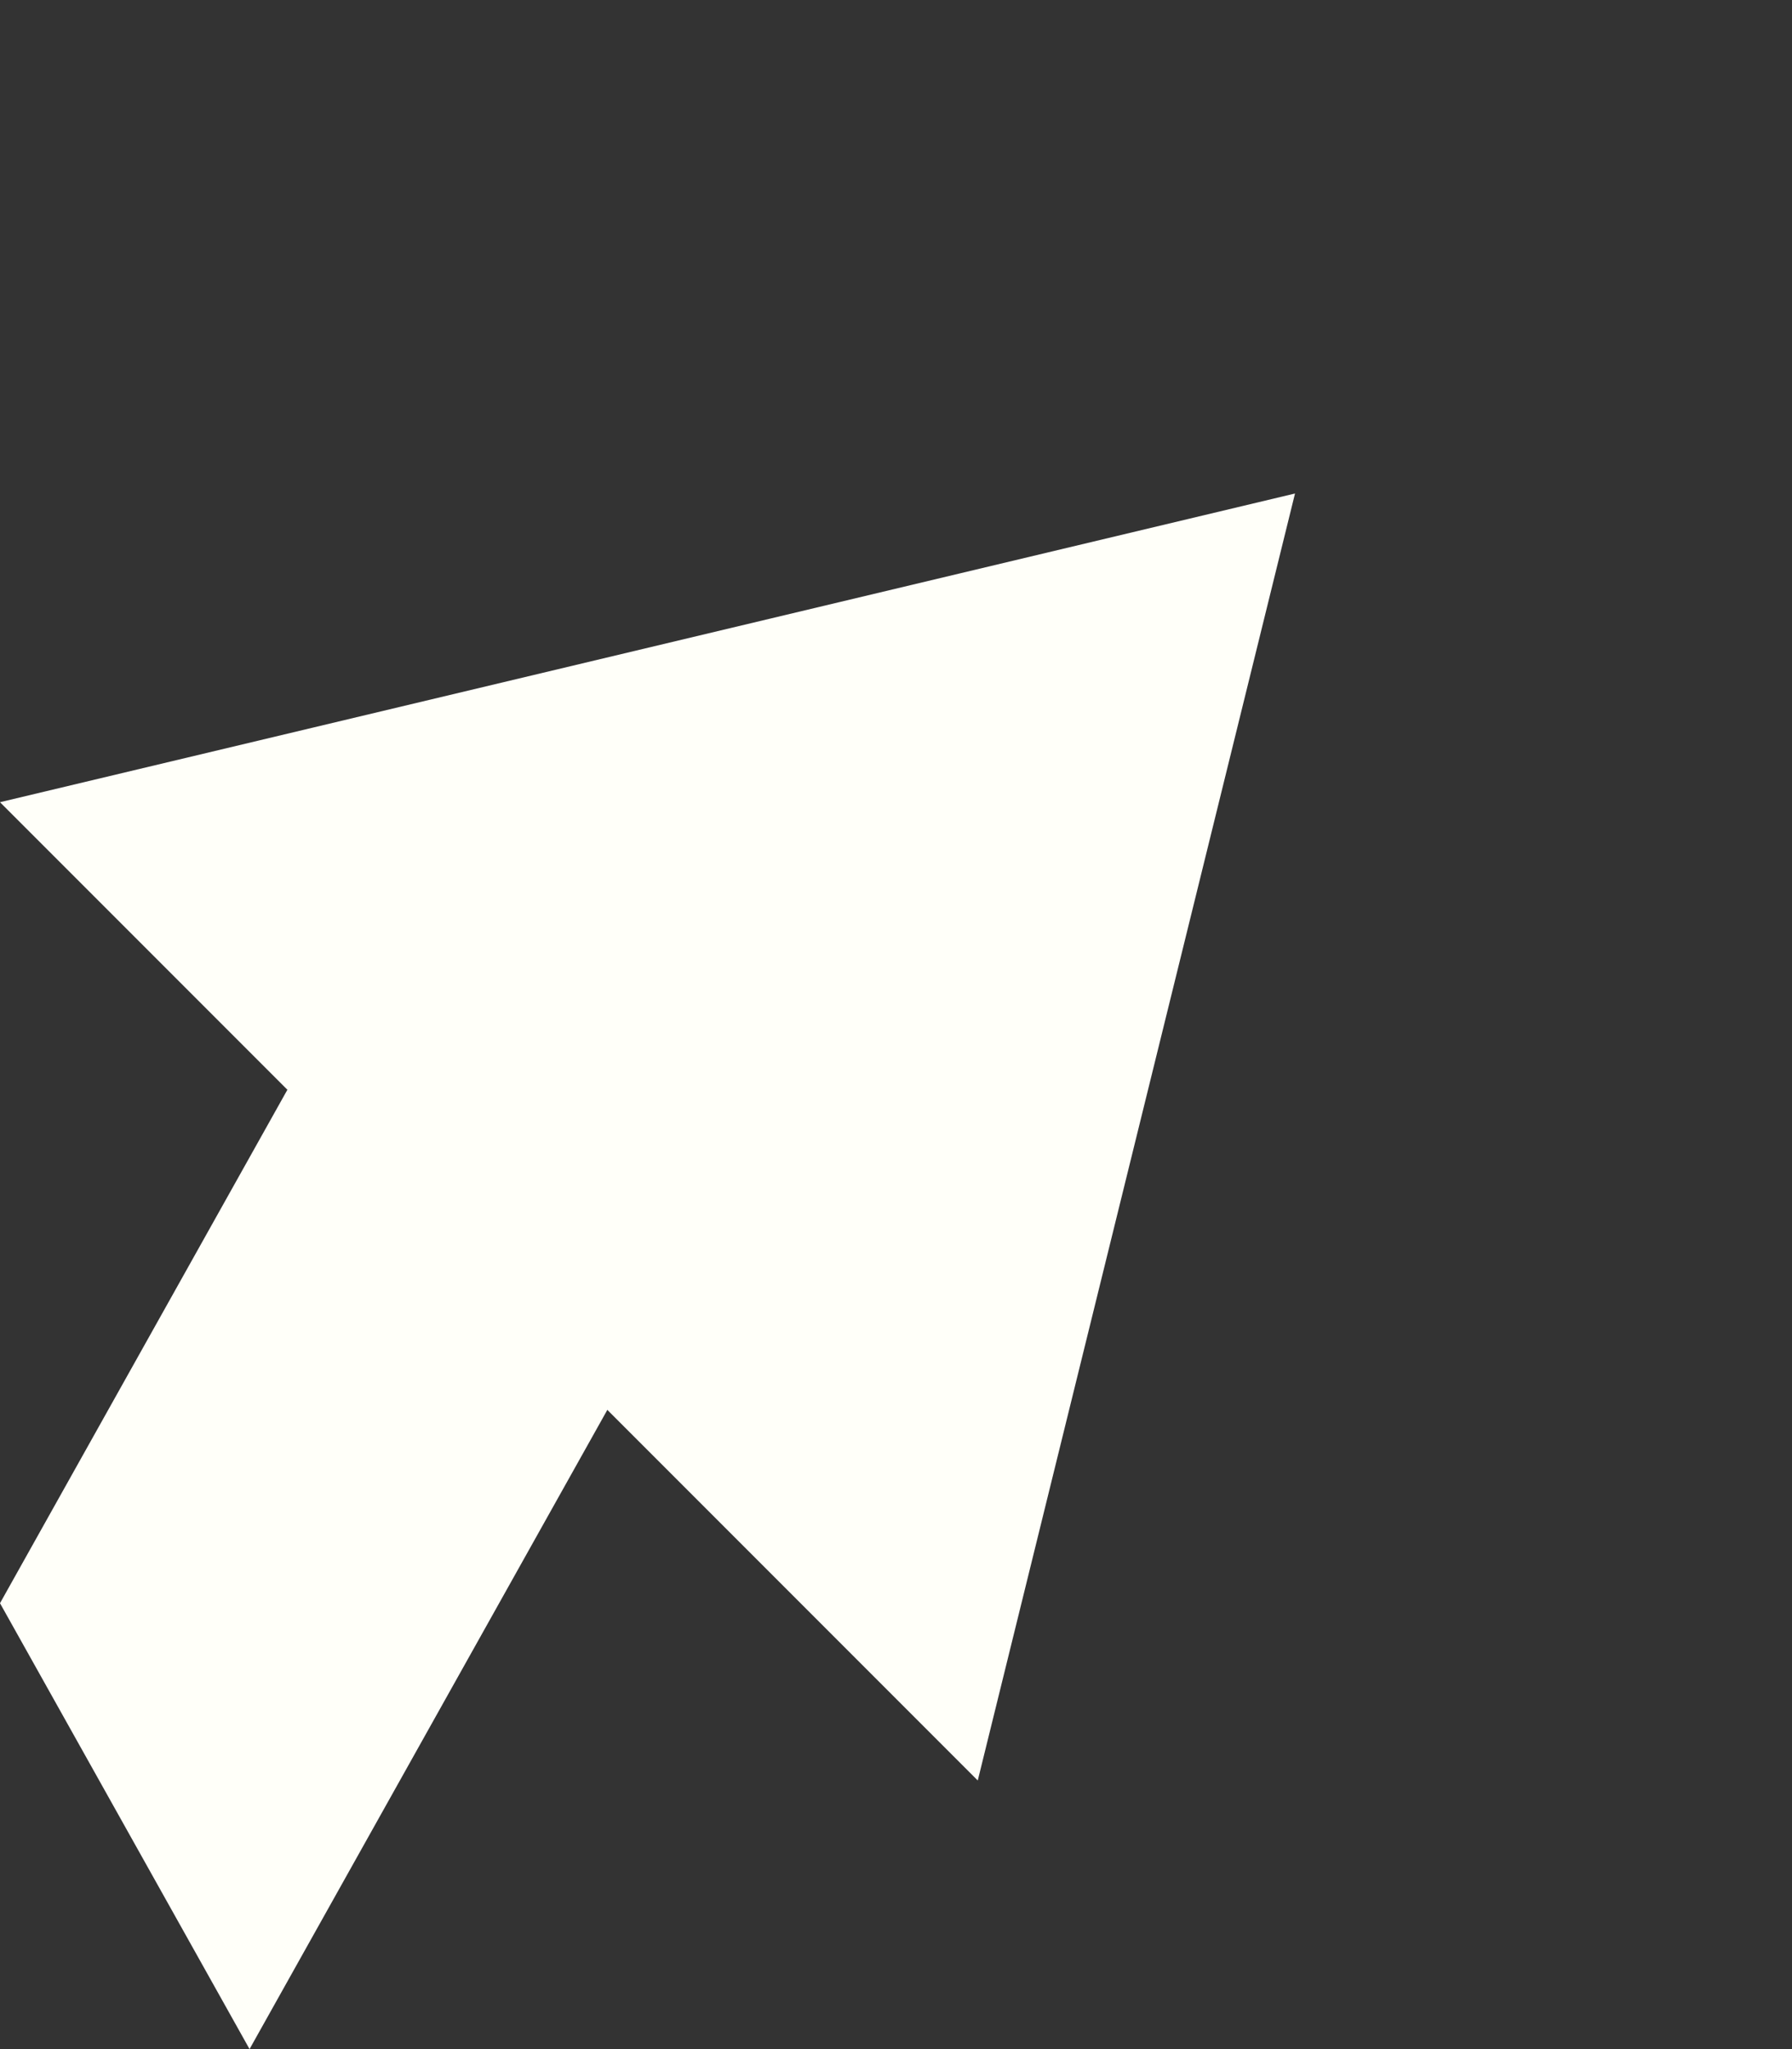 <svg width="77" height="88" viewBox="0 0 77 88" fill="none" xmlns="http://www.w3.org/2000/svg">
<rect x="0" y="0" width="77" height="88" fill="#333333" stroke="none"/>
<path d="M0 34.451L42.013 76.464L55.645 21.194L0 34.451Z" fill="#FFFFF9"/>
<path d="M28 57.149L18.468 40.128L17.277 38L0 68.851L10.723 88L28 57.149Z" fill="#FFFFF9"/>
</svg>
